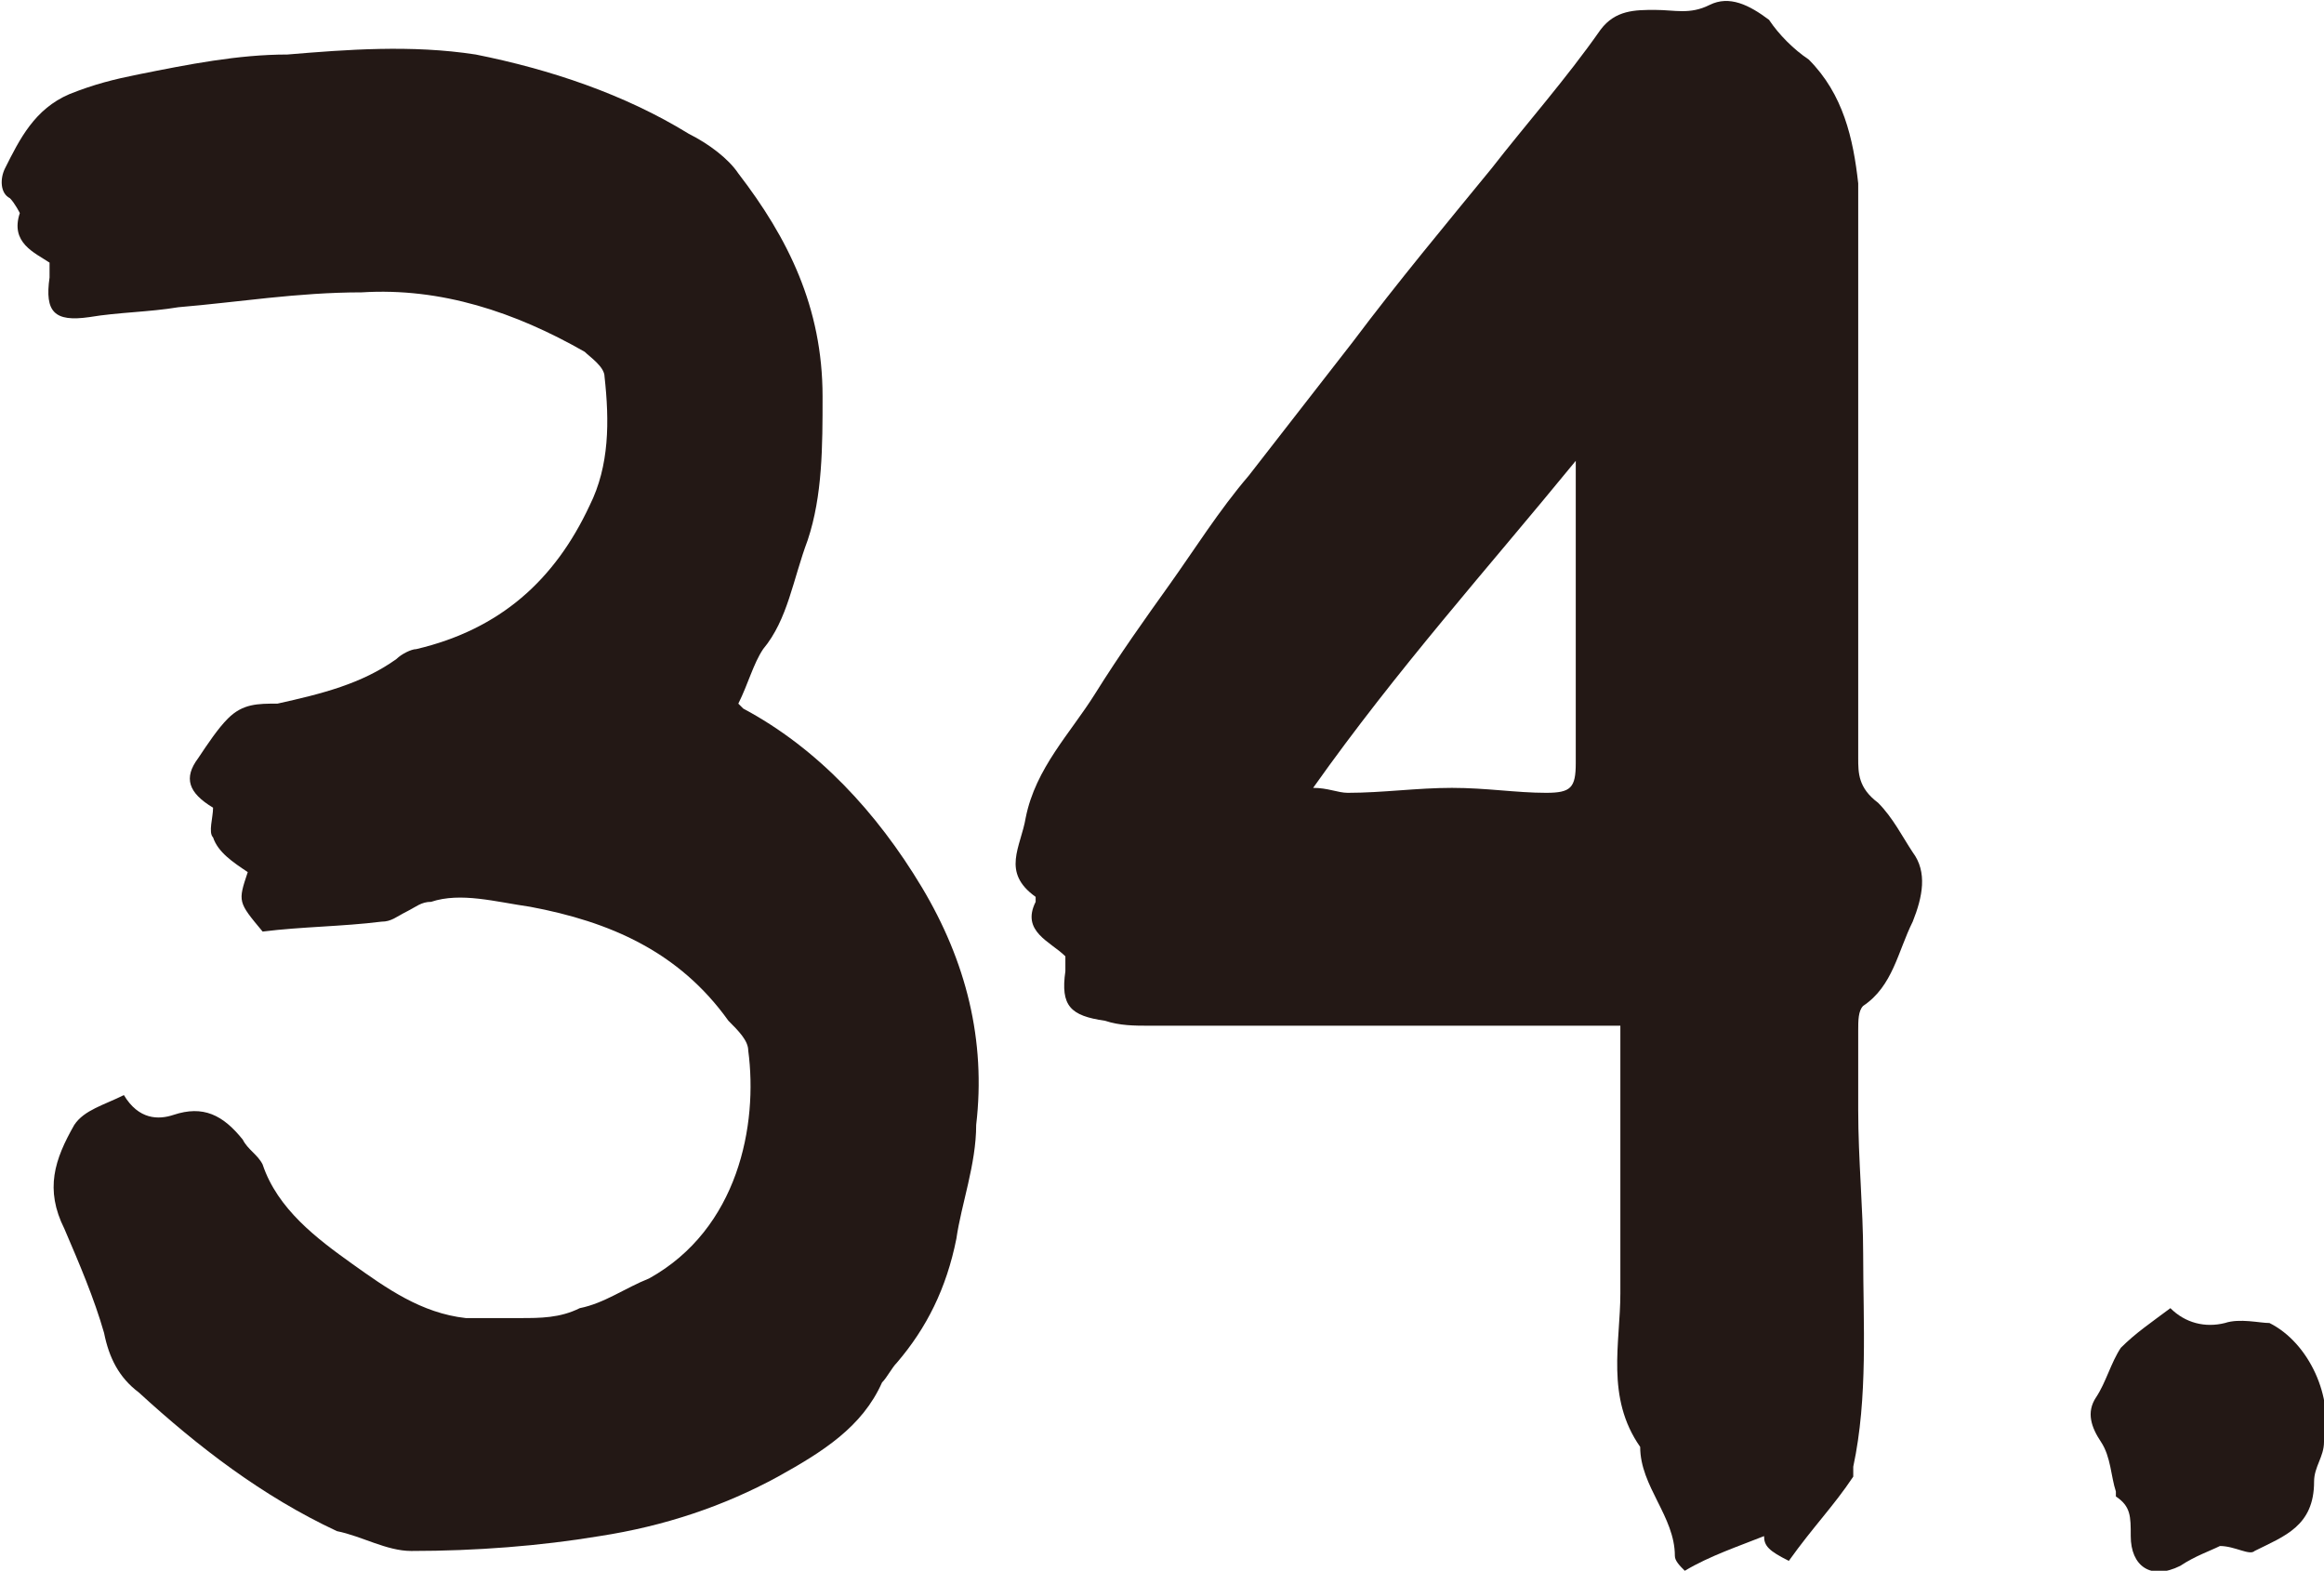 <?xml version="1.0" encoding="utf-8"?>
<!-- Generator: Adobe Illustrator 18.1.1, SVG Export Plug-In . SVG Version: 6.00 Build 0)  -->
<svg version="1.1" id="レイヤー_1" xmlns="http://www.w3.org/2000/svg" xmlns:xlink="http://www.w3.org/1999/xlink" x="0px"
	 y="0px" width="46.9px" height="31.7px" viewBox="0 0 46.9 31.7" enable-background="new 0 0 46.9 31.7" xml:space="preserve">
<path fill="#231815" d="M3.5,22.5c0.6-0.2,1,0,1.4,0.5c0.1,0.2,0.3,0.3,0.4,0.5c0.3,0.9,1.1,1.5,1.8,2c0.7,0.5,1.4,1,2.3,1.1
	c0.4,0,0.8,0,1.1,0c0.4,0,0.8,0,1.2-0.2c0.5-0.1,0.9-0.4,1.4-0.6c1.8-1,2.2-3.1,2-4.6c0-0.2-0.2-0.4-0.4-0.6c-1-1.4-2.4-2-4-2.3
	c-0.7-0.1-1.4-0.3-2-0.1c-0.2,0-0.3,0.1-0.5,0.2c-0.2,0.1-0.3,0.2-0.5,0.2c-0.8,0.1-1.6,0.1-2.4,0.2c-0.5-0.6-0.5-0.6-0.3-1.2
	c-0.3-0.2-0.6-0.4-0.7-0.7c-0.1-0.1,0-0.4,0-0.6c-0.5-0.3-0.6-0.6-0.3-1c0.2-0.3,0.4-0.6,0.6-0.8c0.3-0.3,0.6-0.3,1-0.3
	C6.5,14,7.3,13.8,8,13.3c0.1-0.1,0.3-0.2,0.4-0.2c1.7-0.4,2.8-1.4,3.5-2.9c0.4-0.8,0.4-1.7,0.3-2.6c0-0.2-0.3-0.4-0.4-0.5
	c-1.4-0.8-2.9-1.3-4.5-1.2C6,5.9,4.8,6.1,3.6,6.2C3,6.3,2.4,6.3,1.8,6.4C1.1,6.5,0.9,6.3,1,5.6c0,0,0-0.1,0-0.3
	C0.7,5.1,0.2,4.9,0.4,4.3c0,0-0.1-0.2-0.2-0.3C0,3.9,0,3.6,0.1,3.4c0.3-0.6,0.6-1.2,1.3-1.5c0.5-0.2,0.9-0.3,1.4-0.4
	c1-0.2,2-0.4,3-0.4C7,1,8.3,0.9,9.6,1.1c1.5,0.3,3,0.8,4.3,1.6c0.4,0.2,0.8,0.5,1,0.8c1,1.3,1.7,2.7,1.7,4.5c0,1,0,2-0.3,2.9
	c-0.3,0.8-0.4,1.6-0.9,2.2c-0.2,0.3-0.3,0.7-0.5,1.1c0,0,0,0,0.1,0.1c1.5,0.8,2.7,2.1,3.6,3.6c0.9,1.5,1.3,3.1,1.1,4.8
	c0,0.8-0.3,1.6-0.4,2.3c-0.2,1-0.6,1.8-1.2,2.5c-0.1,0.1-0.2,0.3-0.3,0.4c-0.4,0.9-1.2,1.4-2.1,1.9c-1.1,0.6-2.3,1-3.6,1.2
	c-1.2,0.2-2.5,0.3-3.8,0.3c-0.5,0-1-0.3-1.5-0.4c-1.5-0.7-2.8-1.7-4-2.8c-0.4-0.3-0.6-0.7-0.7-1.2c-0.2-0.7-0.5-1.4-0.8-2.1
	c-0.4-0.8-0.2-1.4,0.2-2.1c0.2-0.3,0.6-0.4,1-0.6C2.8,22.6,3.2,22.6,3.5,22.5z"/>
<path fill="#231815" d="M35.6,31c-0.5,0.2-1.1,0.4-1.6,0.7c-0.1-0.1-0.2-0.2-0.2-0.3c0-0.8-0.7-1.4-0.7-2.2c-0.7-1-0.4-2.1-0.4-3.1
	c0-1.8,0-3.6,0-5.4c-0.7,0-1.4,0-2.1,0c-2.5,0-4.9,0-7.4,0c-0.3,0-0.6,0-0.9-0.1c-0.7-0.1-0.9-0.3-0.8-1c0-0.1,0-0.2,0-0.3
	c-0.3-0.3-0.9-0.5-0.6-1.1c0,0,0-0.1,0-0.1c-0.7-0.5-0.3-1-0.2-1.6c0.2-1,0.9-1.7,1.4-2.5c0.5-0.8,1-1.5,1.5-2.2
	c0.5-0.7,1-1.5,1.6-2.2c0.7-0.9,1.4-1.8,2.1-2.7c0.9-1.2,1.9-2.4,2.8-3.5c0.7-0.9,1.5-1.8,2.2-2.8c0.3-0.4,0.7-0.4,1.1-0.4
	c0.4,0,0.7,0.1,1.1-0.1c0.4-0.2,0.8,0,1.2,0.3c0.2,0.3,0.5,0.6,0.8,0.8c0.7,0.7,0.9,1.6,1,2.5c0,0.8,0,1.6,0,2.4c0,1.3,0,2.6,0,4
	c0,0.4,0,0.9,0,1.3c0,0.2,0,0.3,0,0.5c0,1.1,0,2.3,0,3.4c0,0.3,0,0.6,0.4,0.9c0.3,0.3,0.5,0.7,0.7,1c0.3,0.4,0.2,0.9,0,1.4
	c-0.3,0.6-0.4,1.3-1,1.7c-0.1,0.1-0.1,0.3-0.1,0.5c0,0.5,0,1.1,0,1.6c0,1,0.1,2,0.1,2.9c0,1.4,0.1,2.9-0.2,4.3c0,0.1,0,0.2,0,0.2
	c-0.4,0.6-0.8,1-1.3,1.7C35.7,31.3,35.6,31.2,35.6,31z M26.5,15.9c0.3,0,0.5,0.1,0.7,0.1c0.7,0,1.4-0.1,2.1-0.1
	c0.7,0,1.3,0.1,1.9,0.1c0.5,0,0.6-0.1,0.6-0.6c0-0.4,0-0.8,0-1.3c0-1.6,0-3.2,0-4.8C30,11.5,28.2,13.5,26.5,15.9z"/>
<path fill="#231815" d="M44,31.6c-0.6,0.3-1,0-1-0.6c0-0.4,0-0.6-0.3-0.8c0,0,0,0,0-0.1c-0.1-0.3-0.1-0.7-0.3-1
	c-0.2-0.3-0.3-0.6-0.1-0.9c0.2-0.3,0.3-0.7,0.5-1c0.3-0.3,0.6-0.5,1-0.8c0.3,0.3,0.7,0.4,1.1,0.3c0.3-0.1,0.7,0,0.9,0
	c0.8,0.4,1.3,1.5,1.1,2.4c0,0.3-0.2,0.5-0.2,0.8c0,0.9-0.6,1.1-1.2,1.4c-0.1,0.1-0.4-0.1-0.7-0.1C44.6,31.3,44.3,31.4,44,31.6z"/>
</svg>

